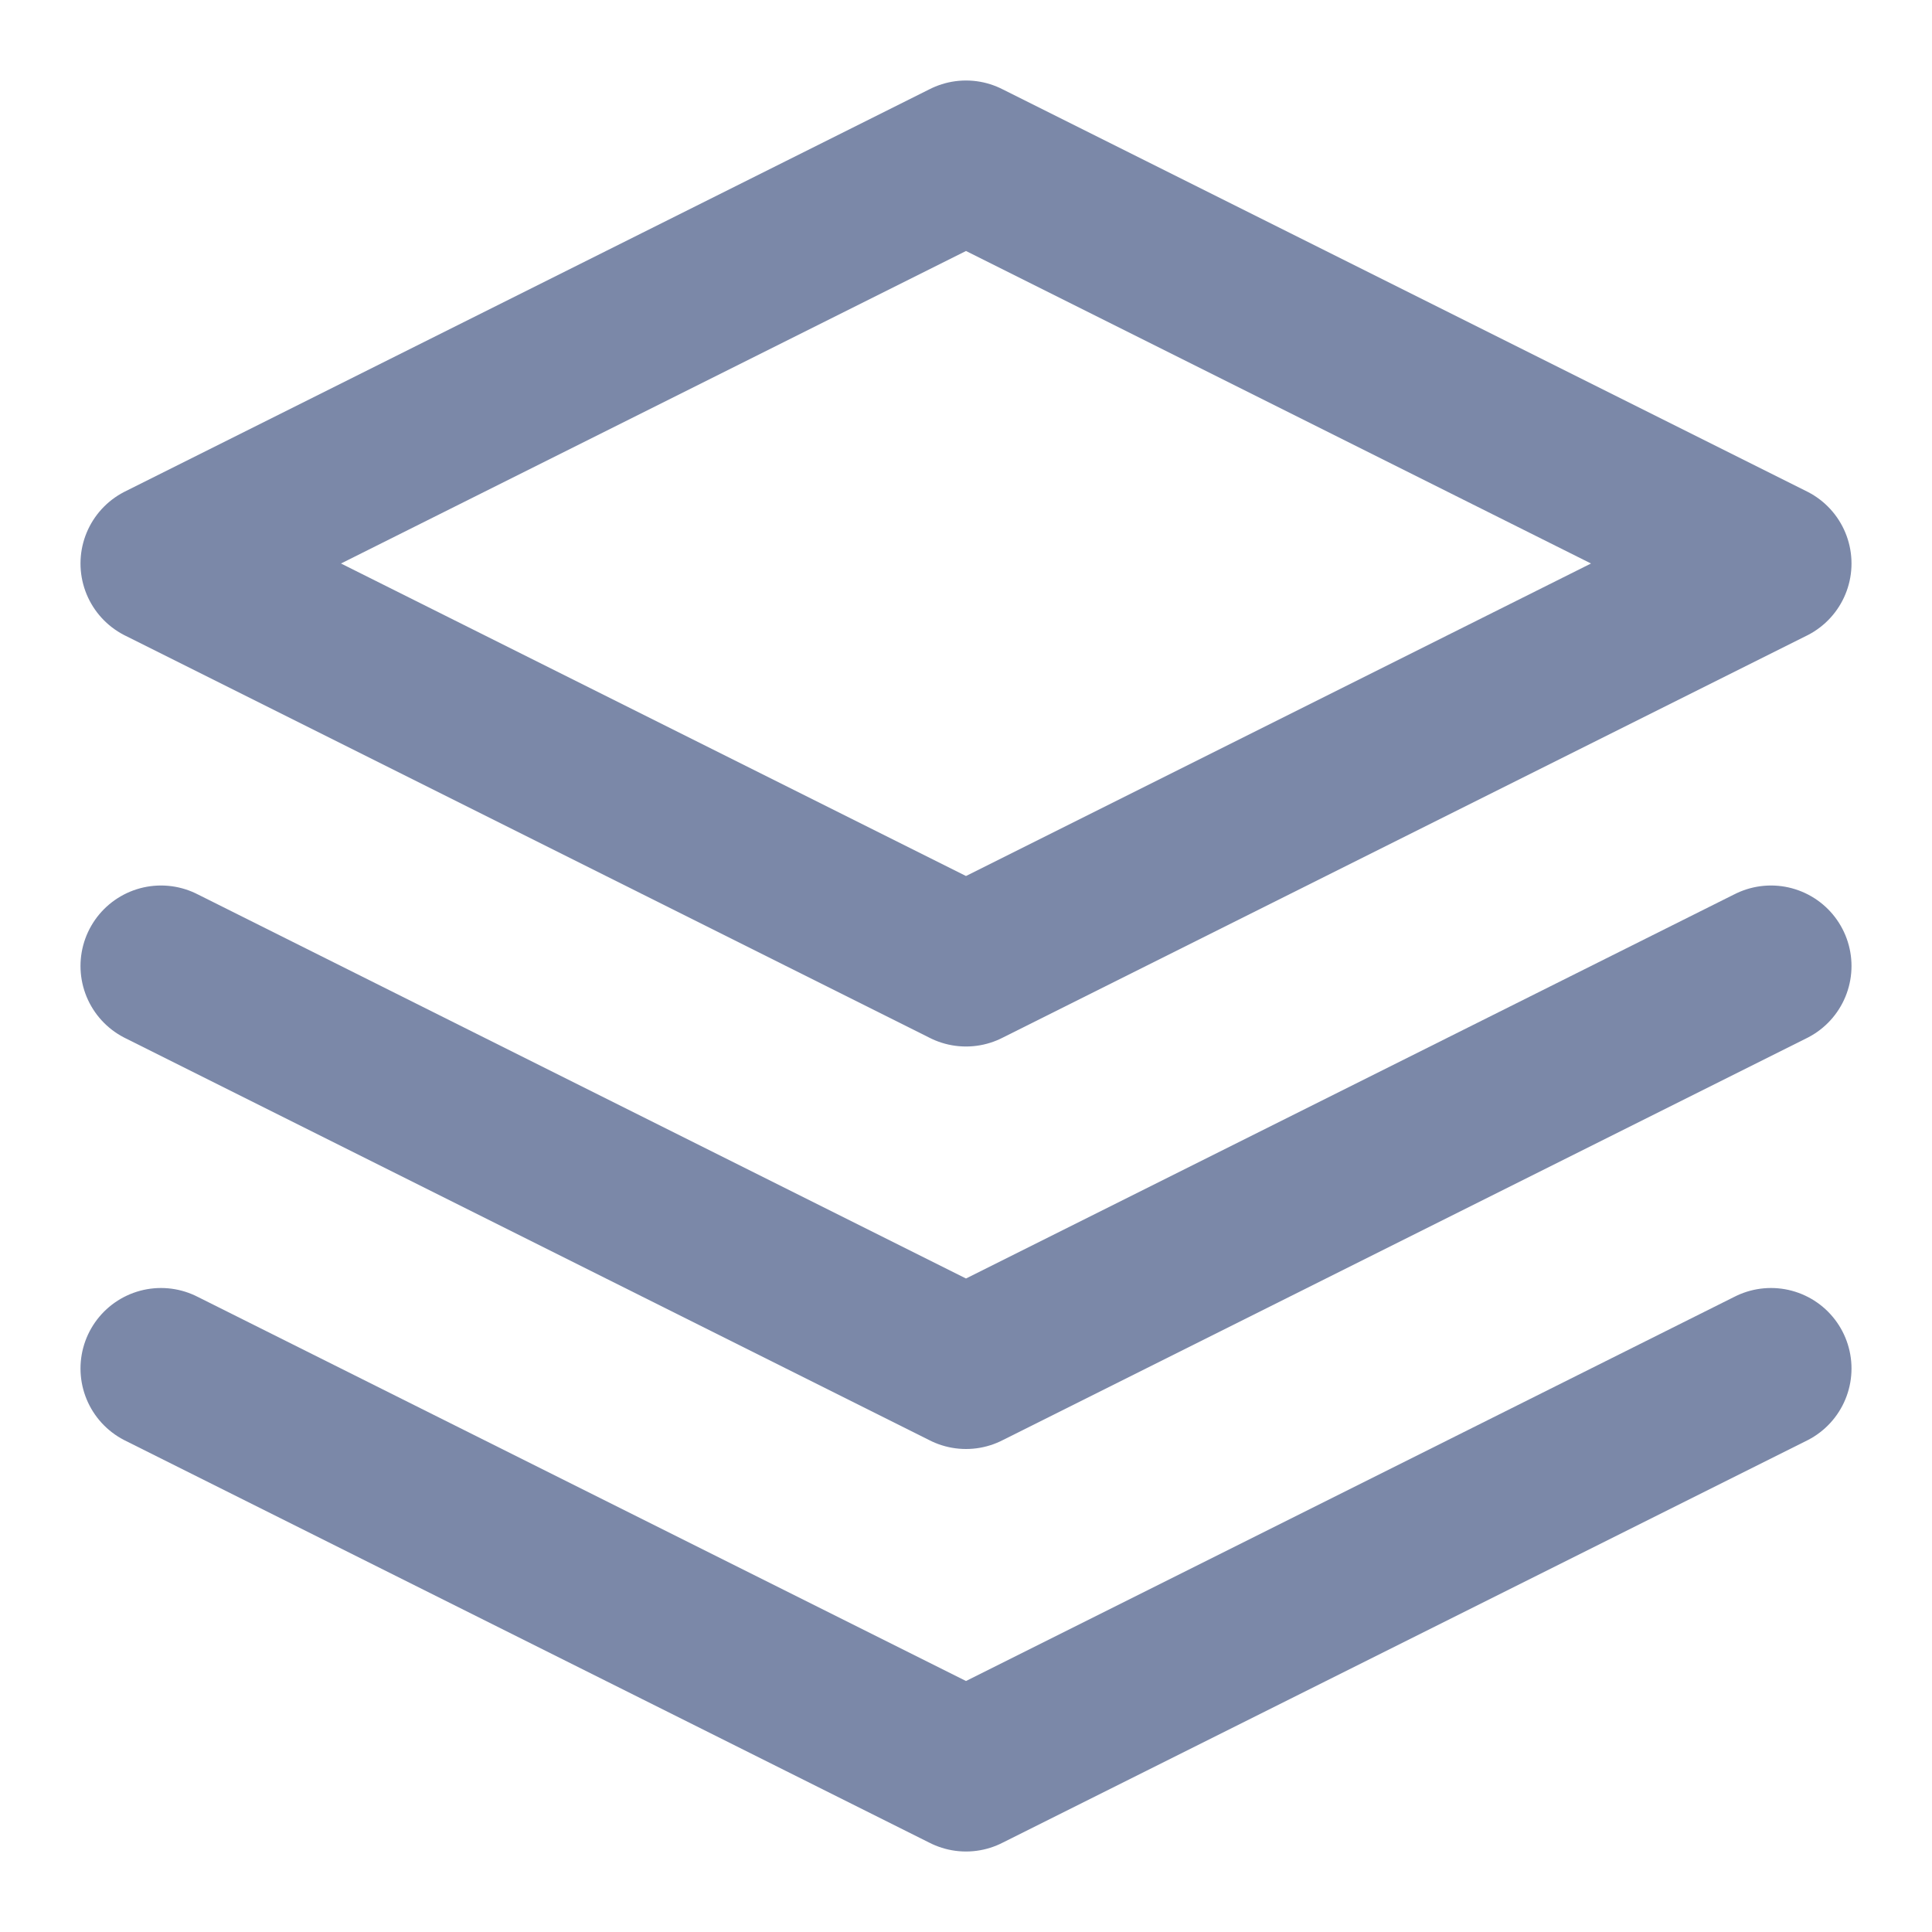 <svg xmlns="http://www.w3.org/2000/svg" width="24" height="24" viewBox="0 0 24 24" fill="none"><path d="M2 17L12 22L22 17" stroke="#7B88A8" stroke-width="2" stroke-linecap="round" stroke-linejoin="round"></path><path d="M2 12L12 17L22 12" stroke="#7B88A8" stroke-width="2" stroke-linecap="round" stroke-linejoin="round"></path><path d="M12 2L2 7L12 12L22 7L12 2Z" stroke="#7B88A8" stroke-width="2" stroke-linecap="round" stroke-linejoin="round"></path></svg>